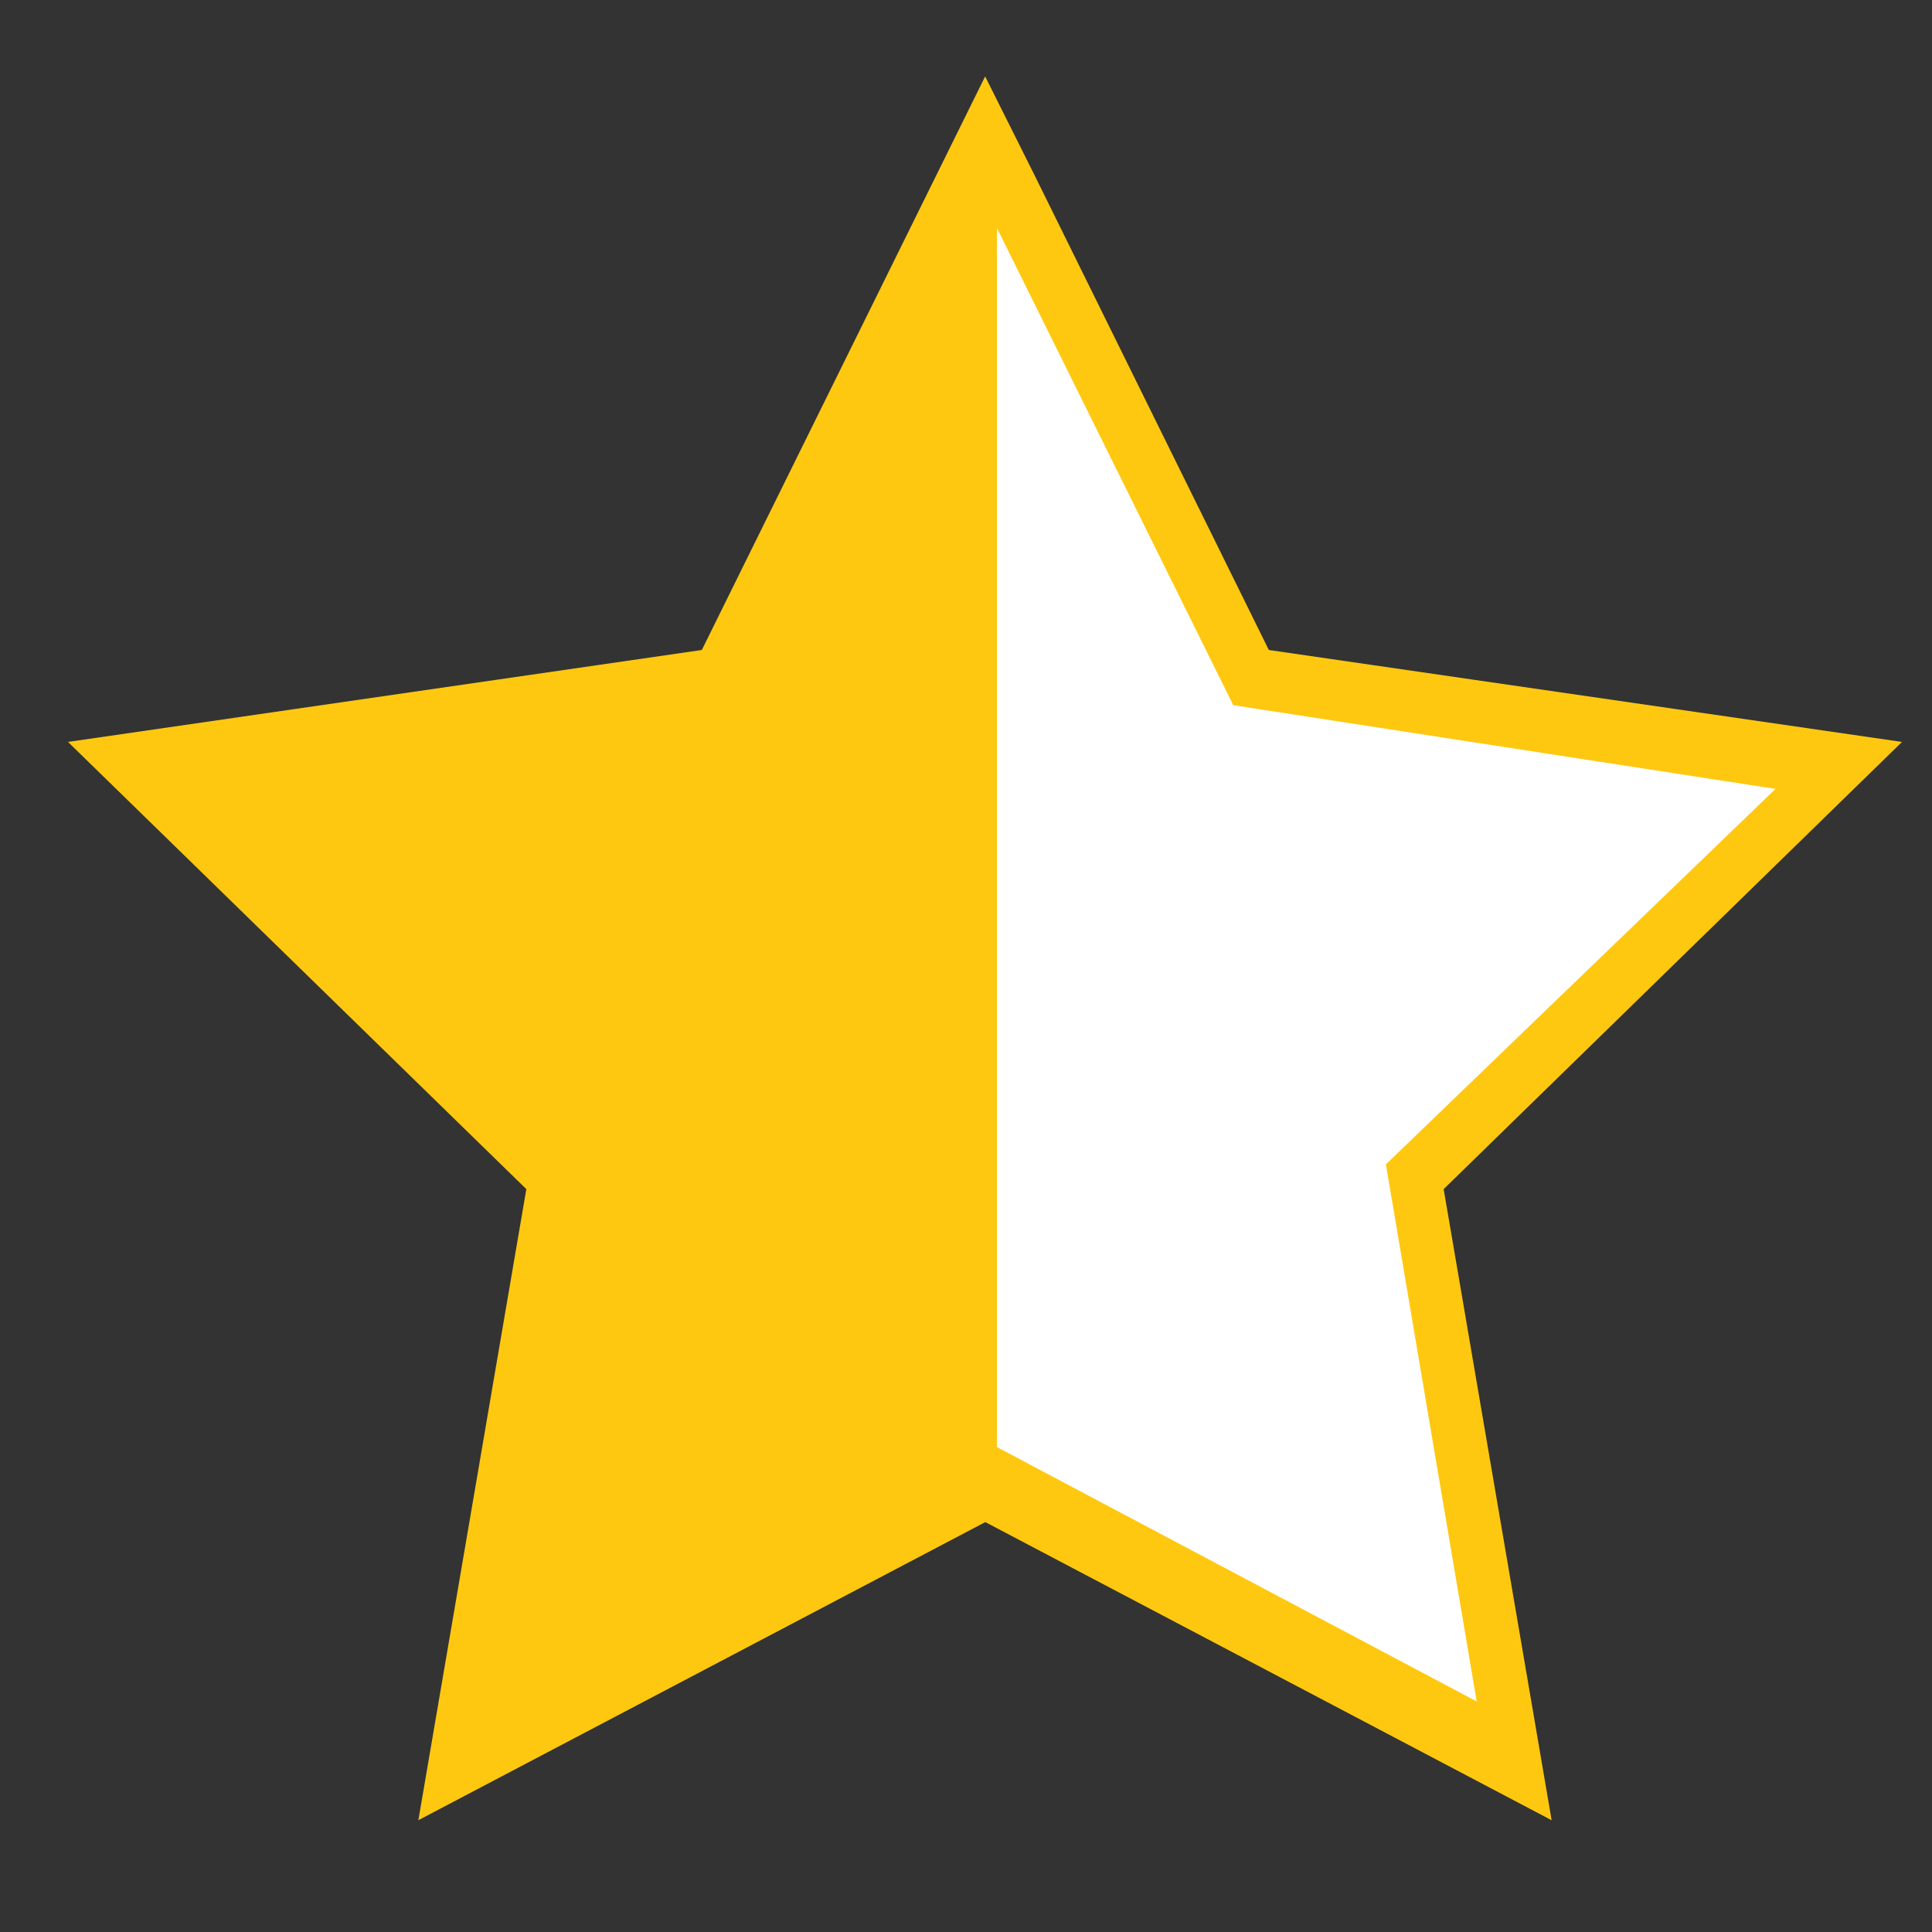 <svg xmlns="http://www.w3.org/2000/svg" viewBox="0 0 30 30"><rect x="0" y="0" width="30" height="30" fill="#333333" stroke="none"/><defs><style>.a{fill:#ffc810;stroke:#ffc810;stroke-miterlimit:10;}.b{fill:#fff;}</style></defs><polygon class="a" points="15.3 2.31 15.62 2.95 19.37 10.55 28.46 11.87 21.88 18.29 23.43 27.35 15.3 23.07 7.16 27.35 8.71 18.29 2.13 11.87 11.23 10.55 15.3 2.31"/><polygon class="b" points="15.48 22.47 22.93 26.42 21.52 18.08 27.57 12.25 19.15 10.95 15.48 3.54 15.48 22.47"/></svg>